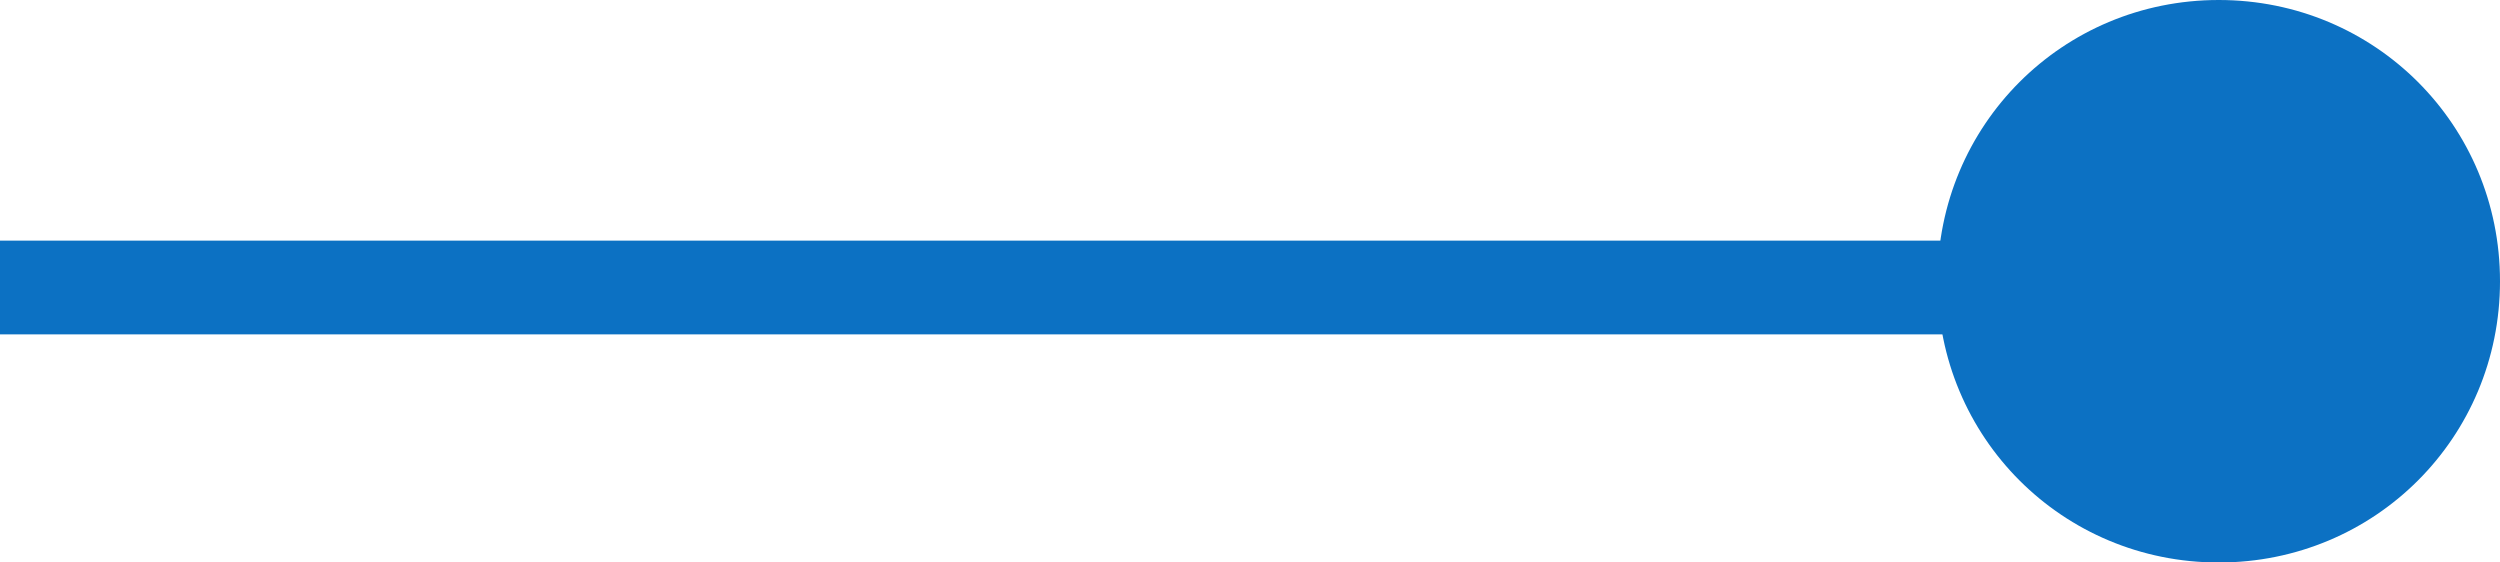 <?xml version="1.0" encoding="UTF-8"?>
<svg id="Layer_1" xmlns="http://www.w3.org/2000/svg" version="1.1" xmlns:xlink="http://www.w3.org/1999/xlink" viewBox="0 0 40 9">
  <!-- Generator: Adobe Illustrator 29.5.1, SVG Export Plug-In . SVG Version: 2.1.0 Build 141)  -->
  <defs>
    <style>
      .st0, .st1 {
        fill: none;
      }

      .st1 {
        stroke: #0c71c3;
        stroke-width: 1.5px;
      }

      .st2 {
        fill: #0c71c3;
      }

      .st3 {
        clip-path: url(#clippath);
      }
    </style>
    <clipPath id="clippath">
      <rect class="st0" y="0" width="40" height="9"/>
    </clipPath>
  </defs>
  <g class="st3">
    <g>
      <path class="st1" d="M0,4.6h35.5"/>
      <path class="st2" d="M35.5,9c2.5,0,4.5-2,4.5-4.5S38,0,35.5,0s-4.5,2-4.5,4.5,2,4.5,4.5,4.5Z"/>
    </g>
  </g>
</svg>